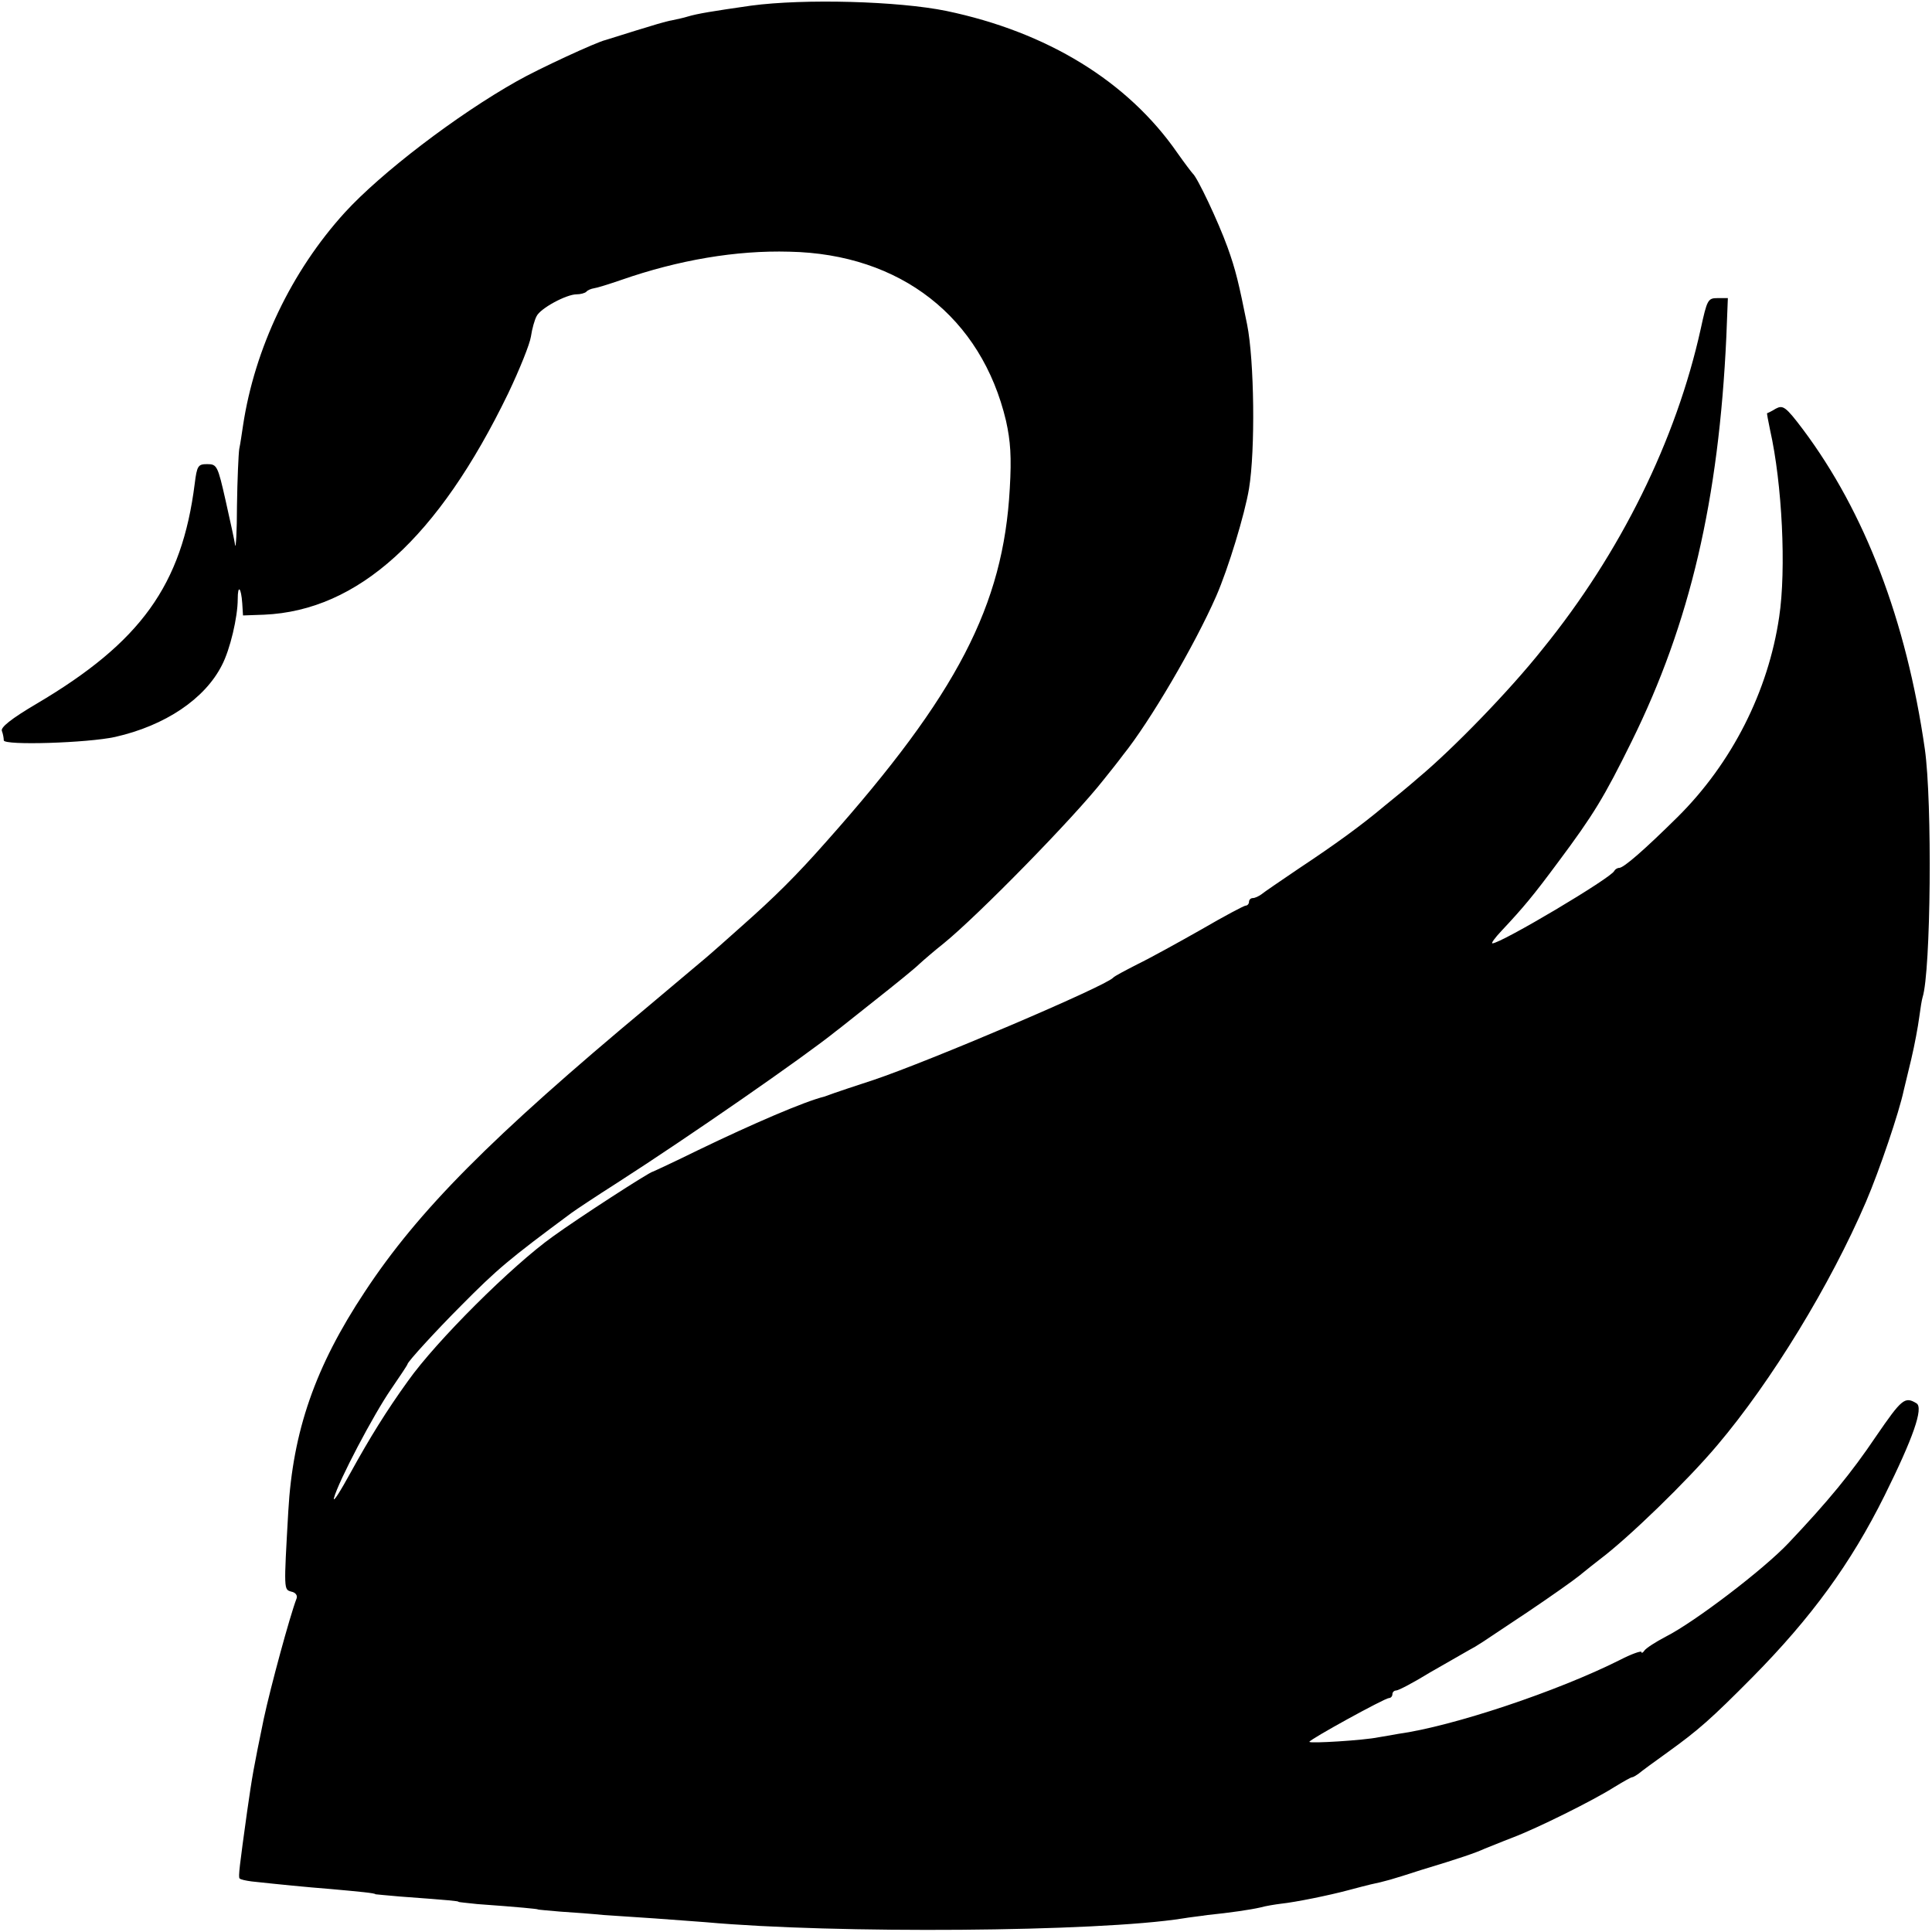 <?xml version="1.0" standalone="no"?>
<!DOCTYPE svg PUBLIC "-//W3C//DTD SVG 20010904//EN"
 "http://www.w3.org/TR/2001/REC-SVG-20010904/DTD/svg10.dtd">
<svg version="1.0" xmlns="http://www.w3.org/2000/svg"
 width="512pt" height="512pt" viewBox="0 0 512 512"
 preserveAspectRatio="xMidYMid meet">
<g transform="translate(0,512) scale(0.1,-0.1)"
fill="#000000" stroke="none">
<path d="M1990 5105 c-104 -15 -141 -21 -168 -29 -9 -3 -28 -7 -42 -10 -14 -2
-56 -15 -95 -27 -38 -12 -74 -23 -80 -25 -23 -5 -177 -76 -235 -109 -160 -90
-361 -244 -456 -348 -142 -156 -239 -360 -270 -565 -3 -20 -7 -48 -10 -62 -2
-14 -5 -81 -6 -150 0 -69 -3 -116 -5 -105 -1 11 -13 64 -25 118 -21 93 -23 97
-49 97 -24 0 -27 -4 -33 -52 -34 -269 -143 -420 -419 -583 -68 -40 -96 -63
-92 -72 3 -8 5 -19 5 -25 0 -14 222 -7 295 9 133 30 238 101 283 190 22 42 42
128 42 175 0 40 9 32 12 -11 l2 -32 56 2 c249 11 461 203 647 587 30 63 57
130 60 150 3 21 10 45 15 54 10 21 79 58 106 58 10 0 22 3 26 7 3 4 13 8 20 9
8 1 40 11 72 22 152 53 305 79 446 75 295 -6 509 -174 574 -448 12 -54 15 -96
10 -180 -17 -309 -139 -545 -485 -934 -82 -93 -139 -149 -226 -226 -37 -33
-73 -65 -79 -70 -6 -6 -81 -68 -166 -140 -420 -350 -612 -544 -753 -758 -132
-199 -191 -370 -203 -582 -12 -211 -12 -207 8 -213 11 -2 17 -10 14 -18 -18
-47 -69 -235 -87 -319 -28 -136 -30 -148 -44 -245 -20 -144 -24 -175 -20 -178
2 -3 17 -6 32 -8 74 -8 144 -15 208 -20 78 -7 120 -11 120 -14 0 0 29 -3 65
-6 136 -10 155 -12 155 -14 0 -1 23 -3 50 -6 112 -8 160 -13 160 -14 0 -1 27
-3 60 -6 33 -2 85 -6 115 -9 30 -2 91 -6 135 -9 44 -3 105 -8 135 -10 342 -31
1039 -26 1265 10 17 3 46 6 65 9 59 6 114 14 140 20 14 4 39 8 55 10 38 4 127
22 179 36 23 6 49 13 58 15 38 8 56 13 133 38 106 32 146 46 170 57 11 4 44
18 73 29 66 25 215 99 270 134 23 14 44 26 47 26 3 0 11 5 18 10 7 6 41 31 76
56 82 59 116 89 225 199 157 159 261 302 350 481 76 153 104 233 85 245 -31
19 -39 12 -107 -87 -66 -98 -127 -172 -232 -283 -67 -71 -250 -210 -325 -248
-27 -14 -53 -31 -57 -37 -4 -6 -8 -8 -8 -4 0 4 -26 -5 -57 -21 -165 -83 -443
-176 -588 -196 -16 -3 -40 -7 -52 -9 -38 -8 -183 -17 -183 -12 0 6 200 116
211 116 5 0 9 5 9 10 0 6 5 10 10 10 6 0 46 21 90 48 45 26 91 52 103 59 26
14 22 12 157 102 58 39 119 82 135 95 17 14 41 33 54 43 76 57 232 208 312
303 144 170 300 426 394 645 36 84 88 238 100 295 2 8 11 46 20 83 9 38 18 87
21 110 3 23 7 48 9 54 22 68 26 518 6 658 -49 341 -159 628 -323 847 -46 61
-53 65 -72 55 -11 -7 -22 -12 -23 -12 -1 0 3 -21 8 -45 32 -142 43 -369 24
-495 -29 -197 -125 -387 -269 -530 -88 -87 -143 -135 -155 -135 -5 0 -11 -4
-13 -8 -7 -18 -300 -192 -323 -192 -4 0 7 15 24 33 59 63 84 93 150 182 94
126 122 172 195 320 155 314 231 640 251 1073 l4 102 -27 0 c-26 0 -28 -4 -45
-82 -65 -294 -212 -593 -419 -848 -88 -111 -238 -265 -329 -341 -24 -21 -64
-54 -89 -74 -63 -53 -132 -103 -230 -168 -47 -32 -90 -61 -97 -67 -7 -5 -17
-10 -23 -10 -5 0 -10 -4 -10 -10 0 -5 -4 -10 -9 -10 -4 0 -57 -28 -117 -63
-60 -34 -136 -76 -169 -92 -33 -17 -62 -32 -65 -36 -21 -23 -489 -222 -635
-271 -49 -16 -97 -32 -105 -35 -8 -3 -19 -7 -25 -9 -53 -13 -190 -72 -335
-142 -63 -31 -117 -56 -120 -57 -9 -1 -196 -122 -265 -172 -108 -77 -309 -277
-384 -383 -57 -79 -102 -152 -151 -241 -28 -51 -48 -83 -45 -69 12 45 106 223
151 288 24 35 44 65 44 67 0 6 78 91 141 154 98 99 128 124 294 247 11 8 65
44 120 79 193 124 497 335 580 402 6 4 53 42 105 83 52 41 105 84 116 95 12
11 41 36 65 55 90 73 345 333 424 434 17 21 40 50 51 65 71 88 190 291 247
421 32 73 76 218 87 285 17 103 14 340 -5 435 -22 109 -30 144 -52 205 -25 69
-80 185 -92 195 -3 3 -22 28 -41 55 -131 189 -344 320 -612 376 -127 26 -376
33 -518 14z"/>
</g>
</svg>
